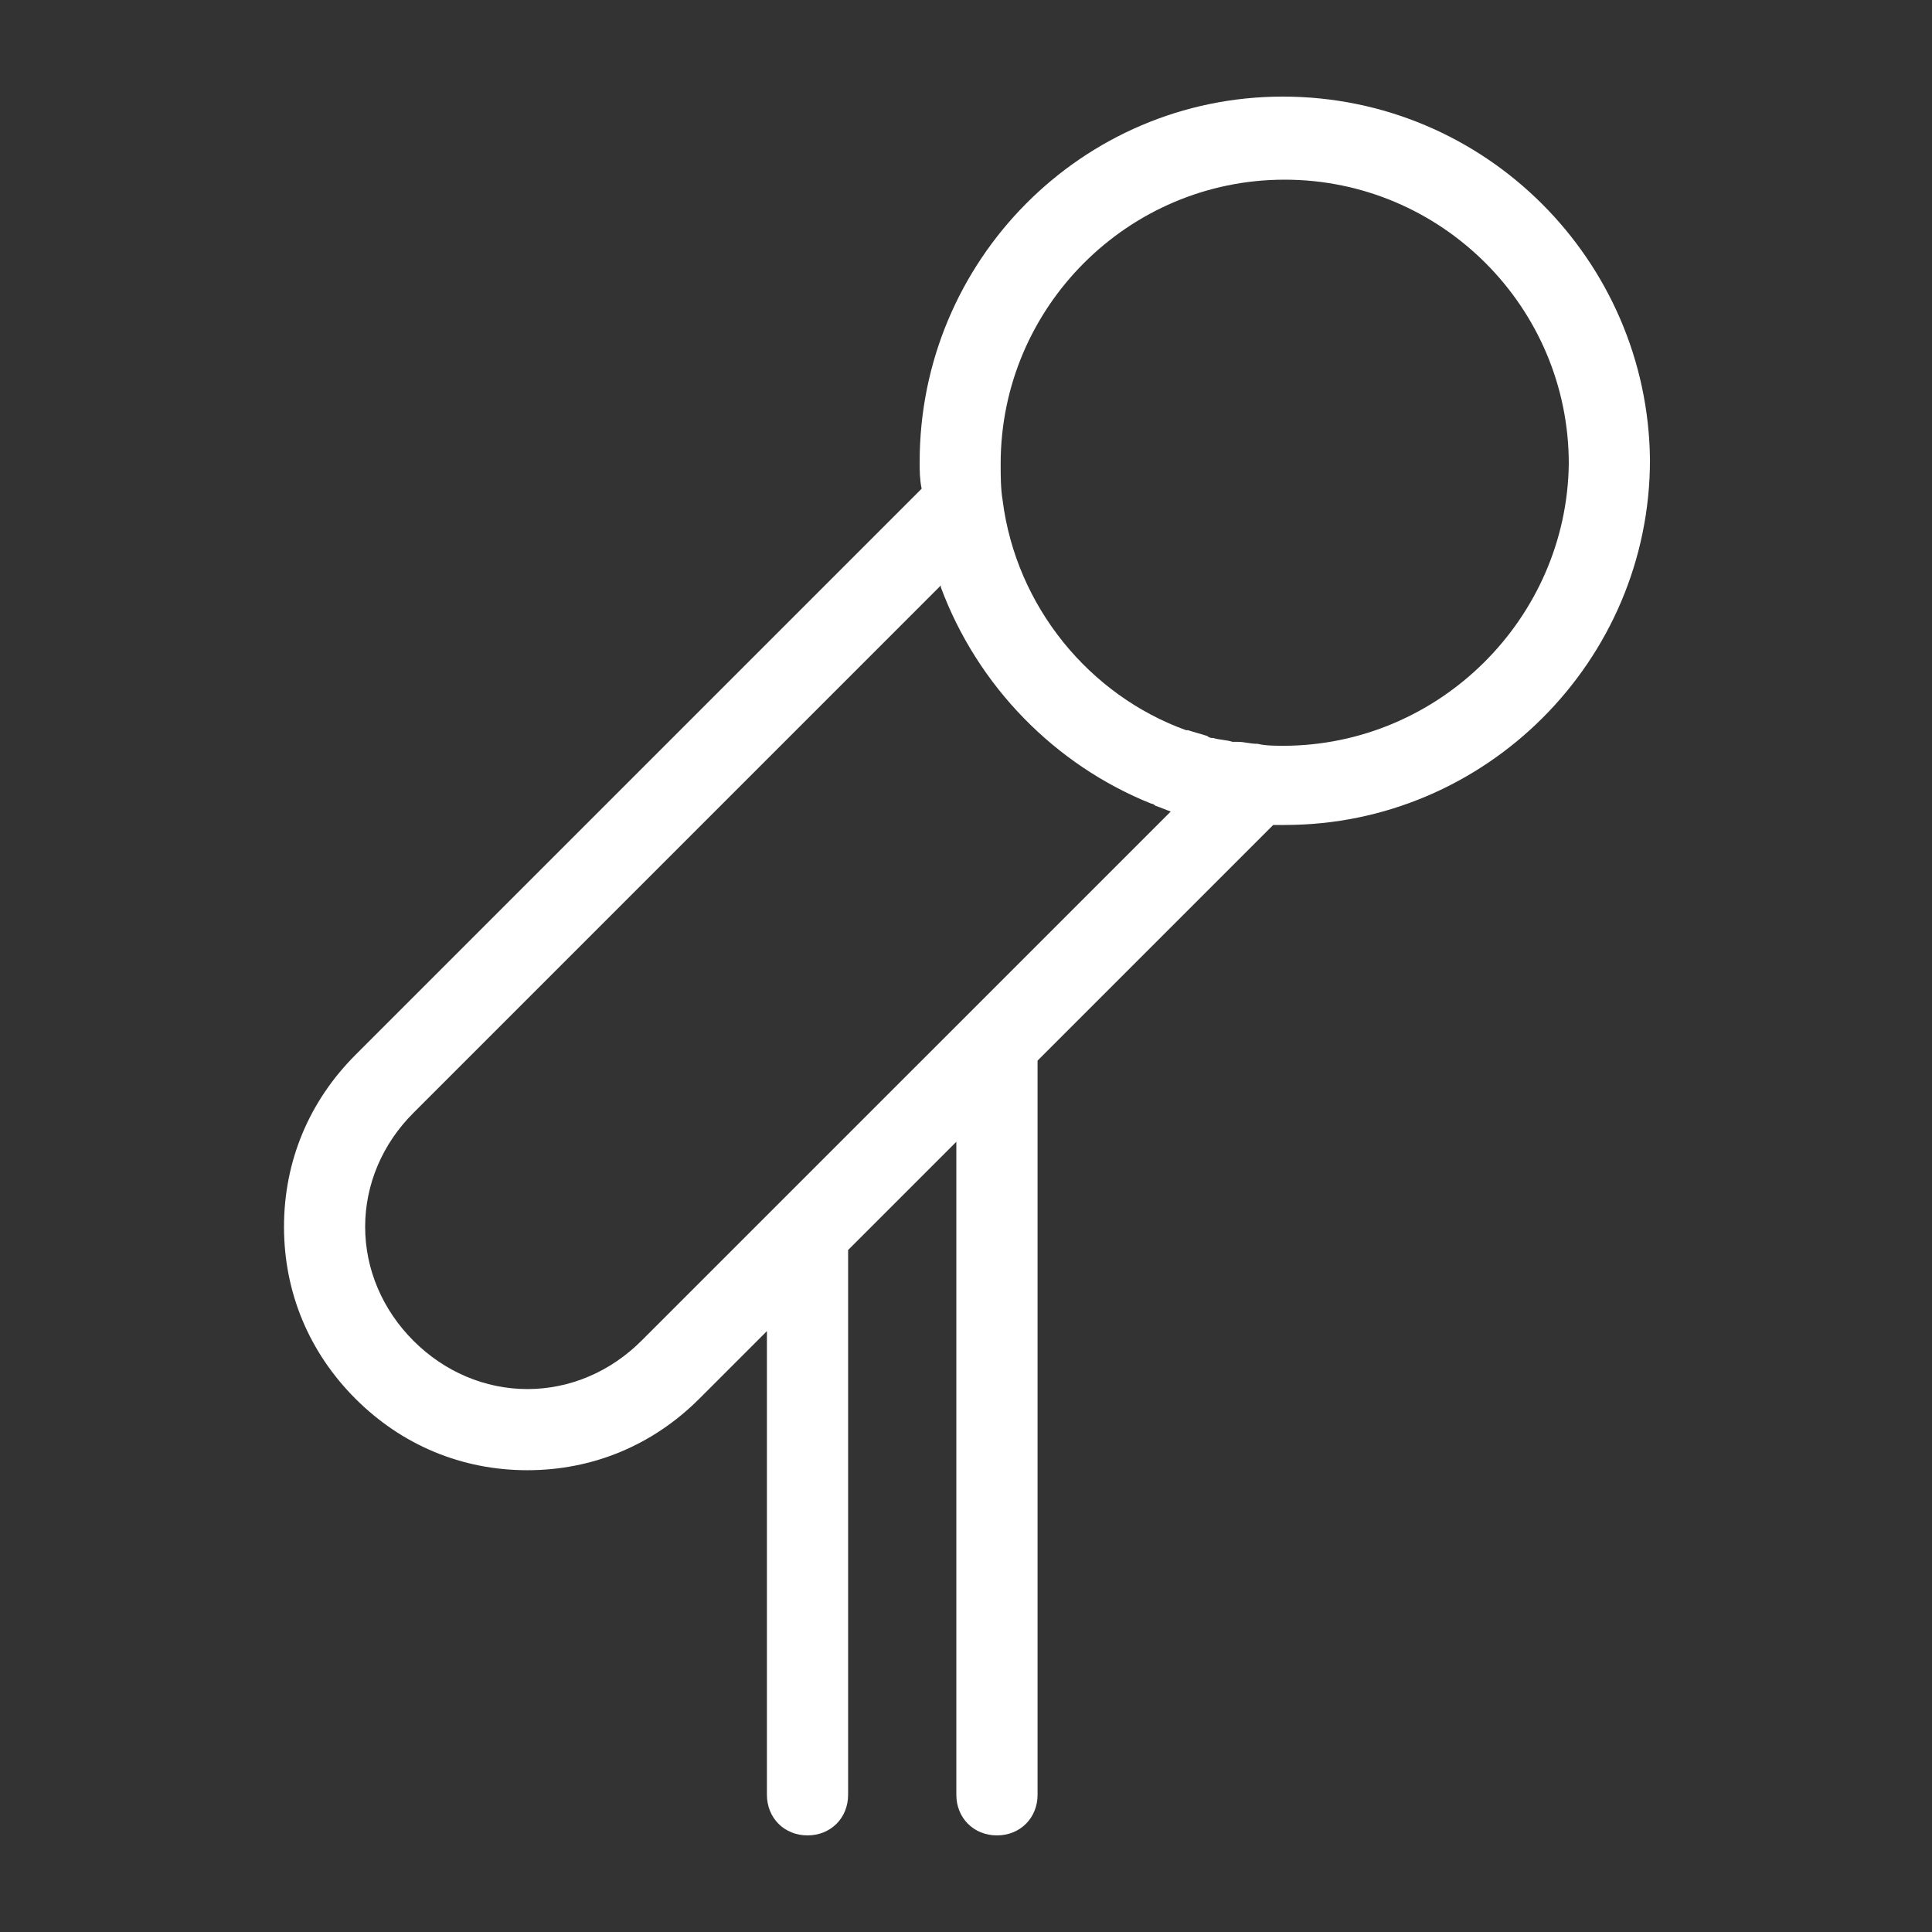 <?xml version="1.0" encoding="UTF-8"?>
<svg xmlns="http://www.w3.org/2000/svg" width="50" height="50" viewBox="0 0 50 50" fill="none">
  <rect x="0" y="0" width="50" height="50" fill="#333333" stroke="none"/>
  <path d="M33.199 2.5C28 2.5 23.801 6.75 23.801 11.949C23.801 12.199 23.801 12.398 23.852 12.648L9.199 27.301C8 28.5 7.35 30.051 7.35 31.75C7.35 33.449 8 35 9.199 36.199C10.398 37.398 11.949 38.049 13.648 38.049C15.348 38.049 16.898 37.398 18.098 36.199L19.848 34.449V46.449C19.848 47.049 20.297 47.5 20.898 47.5C21.498 47.5 21.949 47.051 21.949 46.449V32.35L24.75 29.549V46.449C24.75 47.049 25.199 47.5 25.801 47.5C26.4 47.5 26.852 47.051 26.852 46.449V27.449L32.951 21.35H33.252C38.451 21.35 42.701 17.1 42.701 11.901C42.65 6.75 38.449 2.5 33.199 2.5L33.199 2.5ZM16.6 34.699C15.799 35.5 14.75 35.949 13.651 35.949C12.551 35.949 11.5 35.5 10.7 34.699C9.899 33.898 9.45 32.849 9.45 31.75C9.45 30.65 9.899 29.599 10.7 28.801L24.35 15.15V15.201C25.299 17.752 27.299 19.8 29.799 20.8C29.85 20.8 29.899 20.851 29.899 20.851C30.049 20.902 30.149 20.951 30.299 21.002L16.6 34.699ZM33.199 19.3C33 19.3 32.75 19.3 32.549 19.25C32.35 19.25 32.199 19.199 32.049 19.199H31.899C31.748 19.148 31.549 19.148 31.399 19.099C31.348 19.099 31.299 19.099 31.248 19.049C31.098 18.998 30.899 18.949 30.748 18.898H30.698C28.198 17.998 26.297 15.699 25.948 12.949C25.897 12.648 25.897 12.299 25.897 12C25.897 7.949 29.198 4.65 33.246 4.65C37.301 4.65 40.6 7.949 40.6 12C40.551 16 37.25 19.301 33.199 19.301L33.199 19.3Z" fill="white"></path>
</svg>
